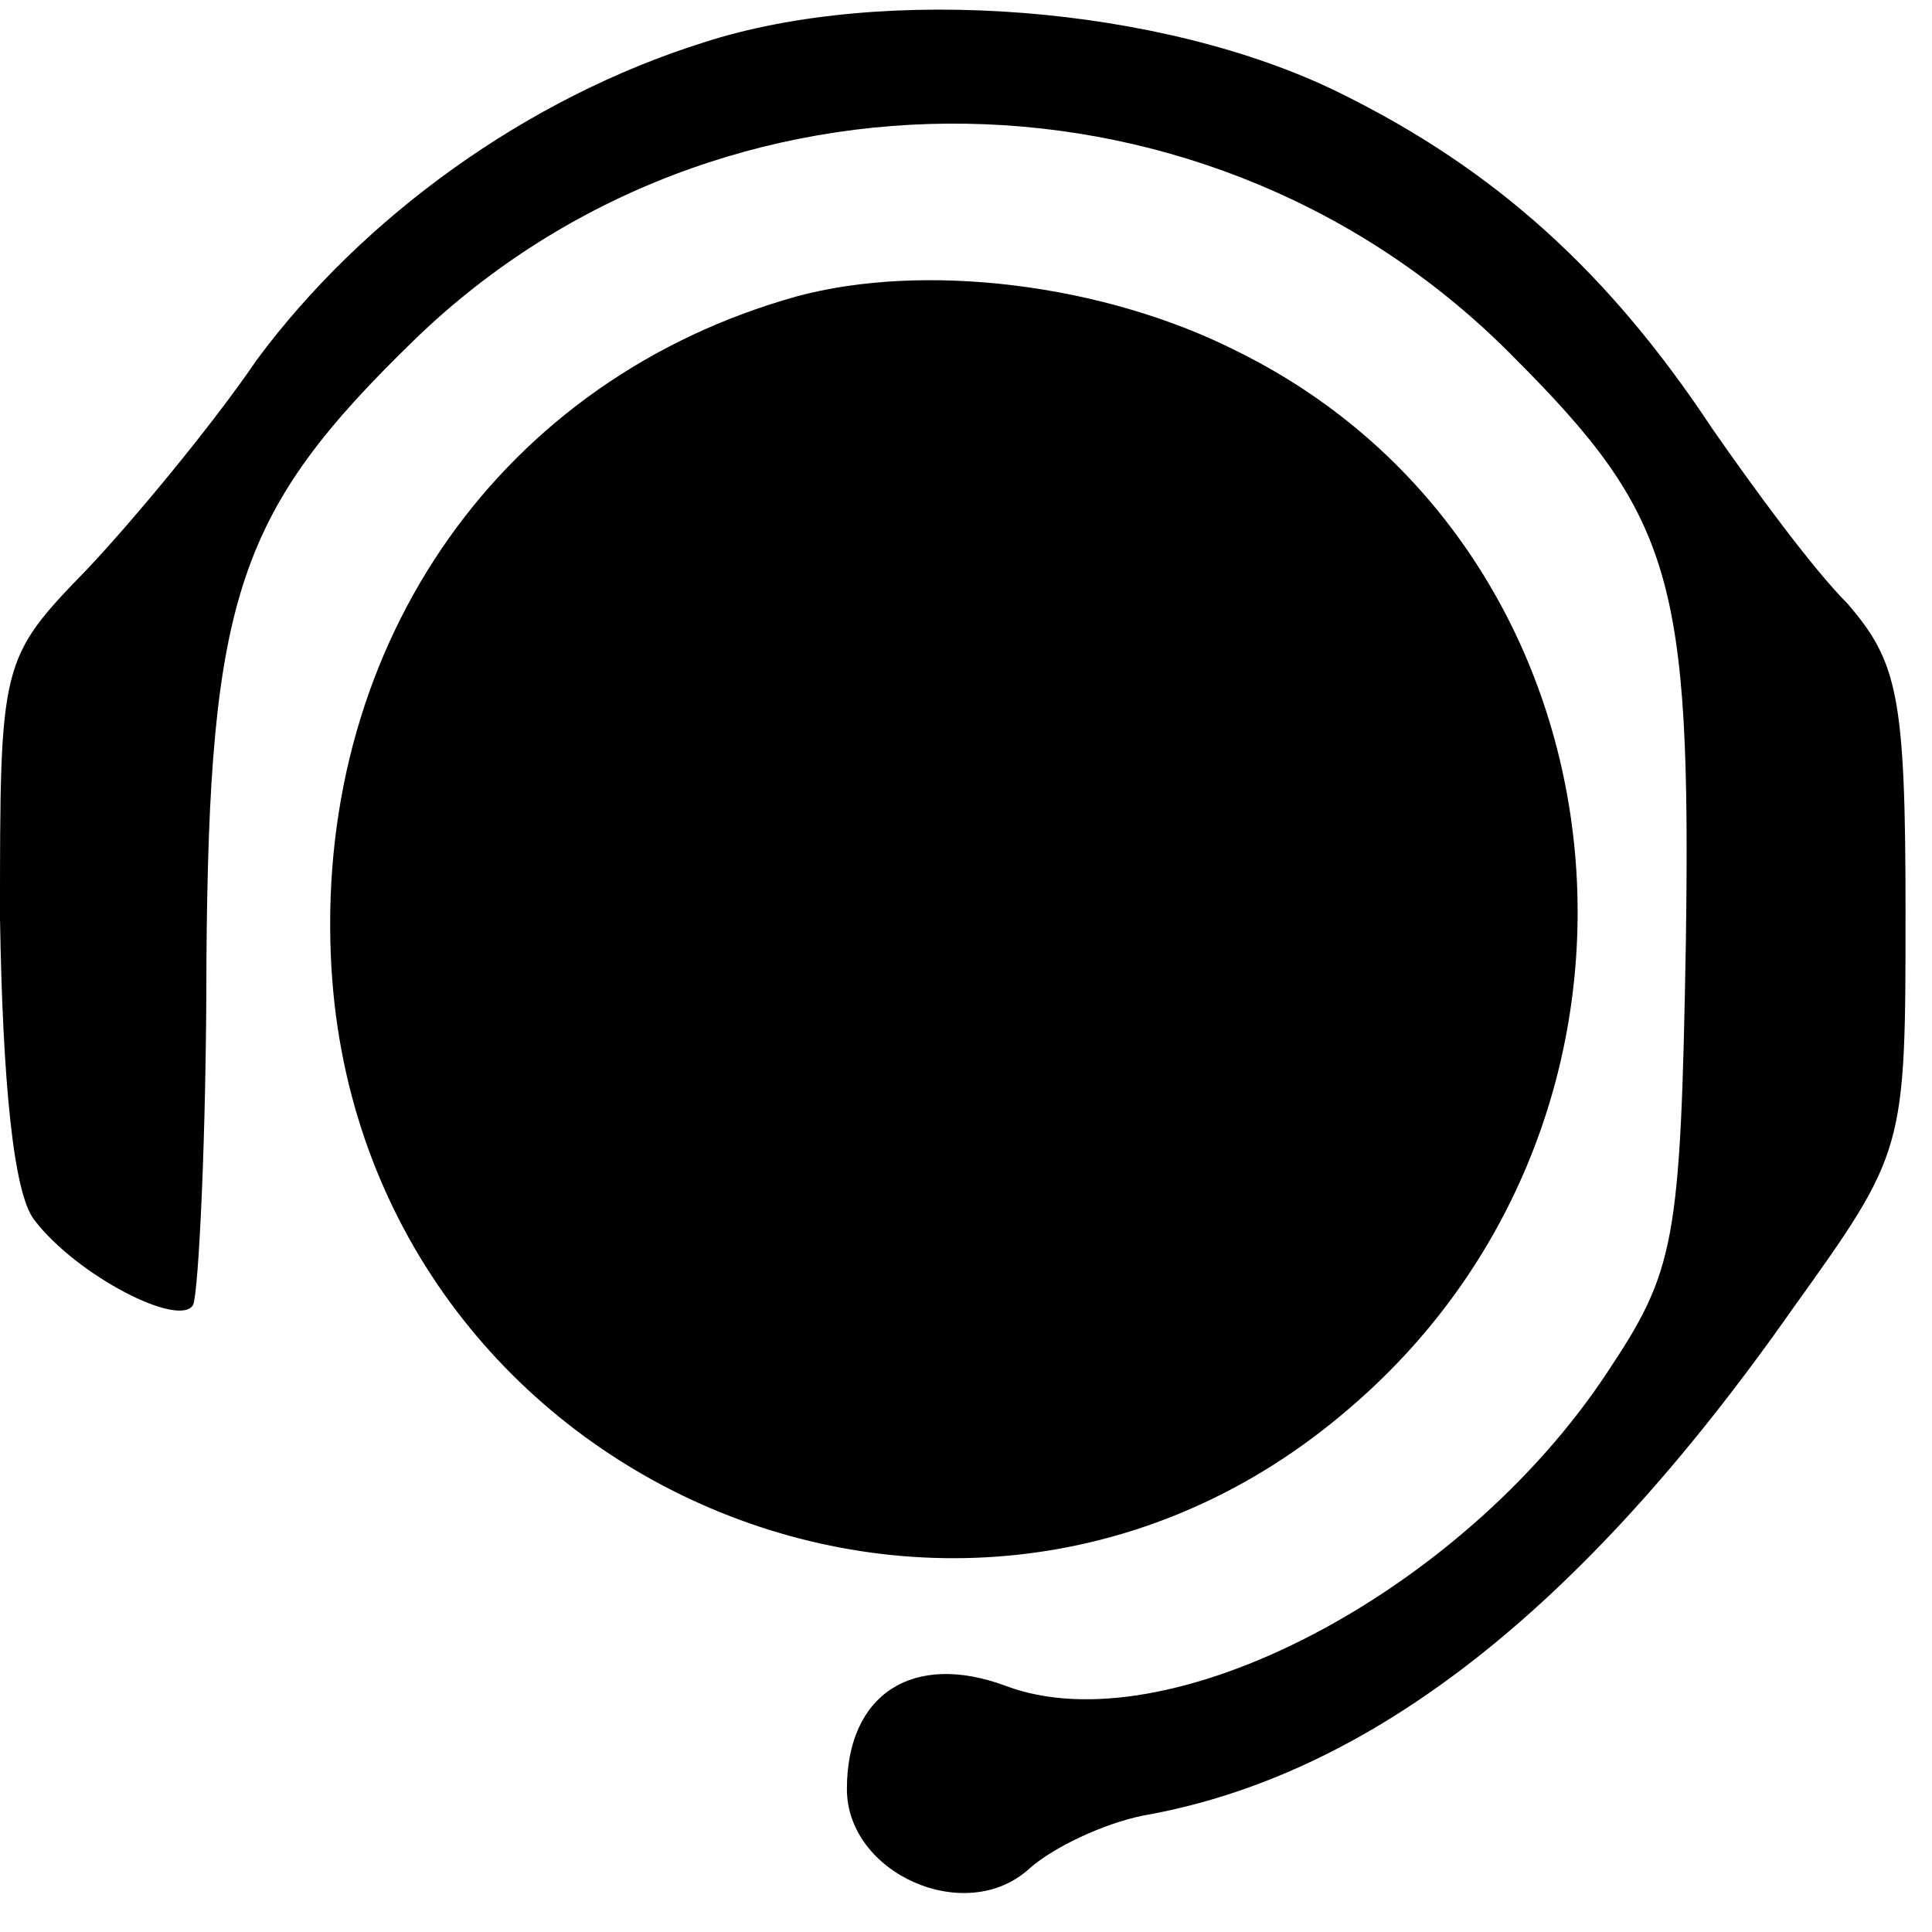 <?xml version="1.0" standalone="no"?>
<!DOCTYPE svg PUBLIC "-//W3C//DTD SVG 20010904//EN"
 "http://www.w3.org/TR/2001/REC-SVG-20010904/DTD/svg10.dtd">
<svg version="1.0" xmlns="http://www.w3.org/2000/svg"
 width="73pt" height="73pt" viewBox="0 0 73 73"
 preserveAspectRatio="xMidYMid meet">
<g transform="translate(0,73) scale(0.1,-0.1)"
fill="#000000" stroke="none">
<path d="M266 714 c-67 -21 -129 -66 -169 -120 -17 -25 -47 -61 -64 -79 -33
-34 -33 -35 -33 -132 1 -61 5 -104 13 -114 16 -21 55 -41 60 -32 2 5 5 63 5
130 1 138 12 170 79 235 115 111 302 108 415 -7 60 -60 67 -84 65 -221 -2
-114 -4 -124 -30 -163 -55 -83 -166 -141 -227 -118 -35 13 -60 -3 -60 -39 0
-32 45 -52 69 -30 9 8 28 17 43 20 85 15 165 77 245 191 43 60 43 60 43 151 0
81 -3 94 -22 116 -13 13 -35 43 -51 66 -39 59 -82 98 -141 127 -67 33 -172 41
-240 19z"/>
<path d="M301 618 c-111 -31 -181 -130 -176 -249 8 -197 237 -299 385 -171
131 112 109 324 -42 399 -51 26 -119 34 -167 21z"/>
</g>
</svg>
